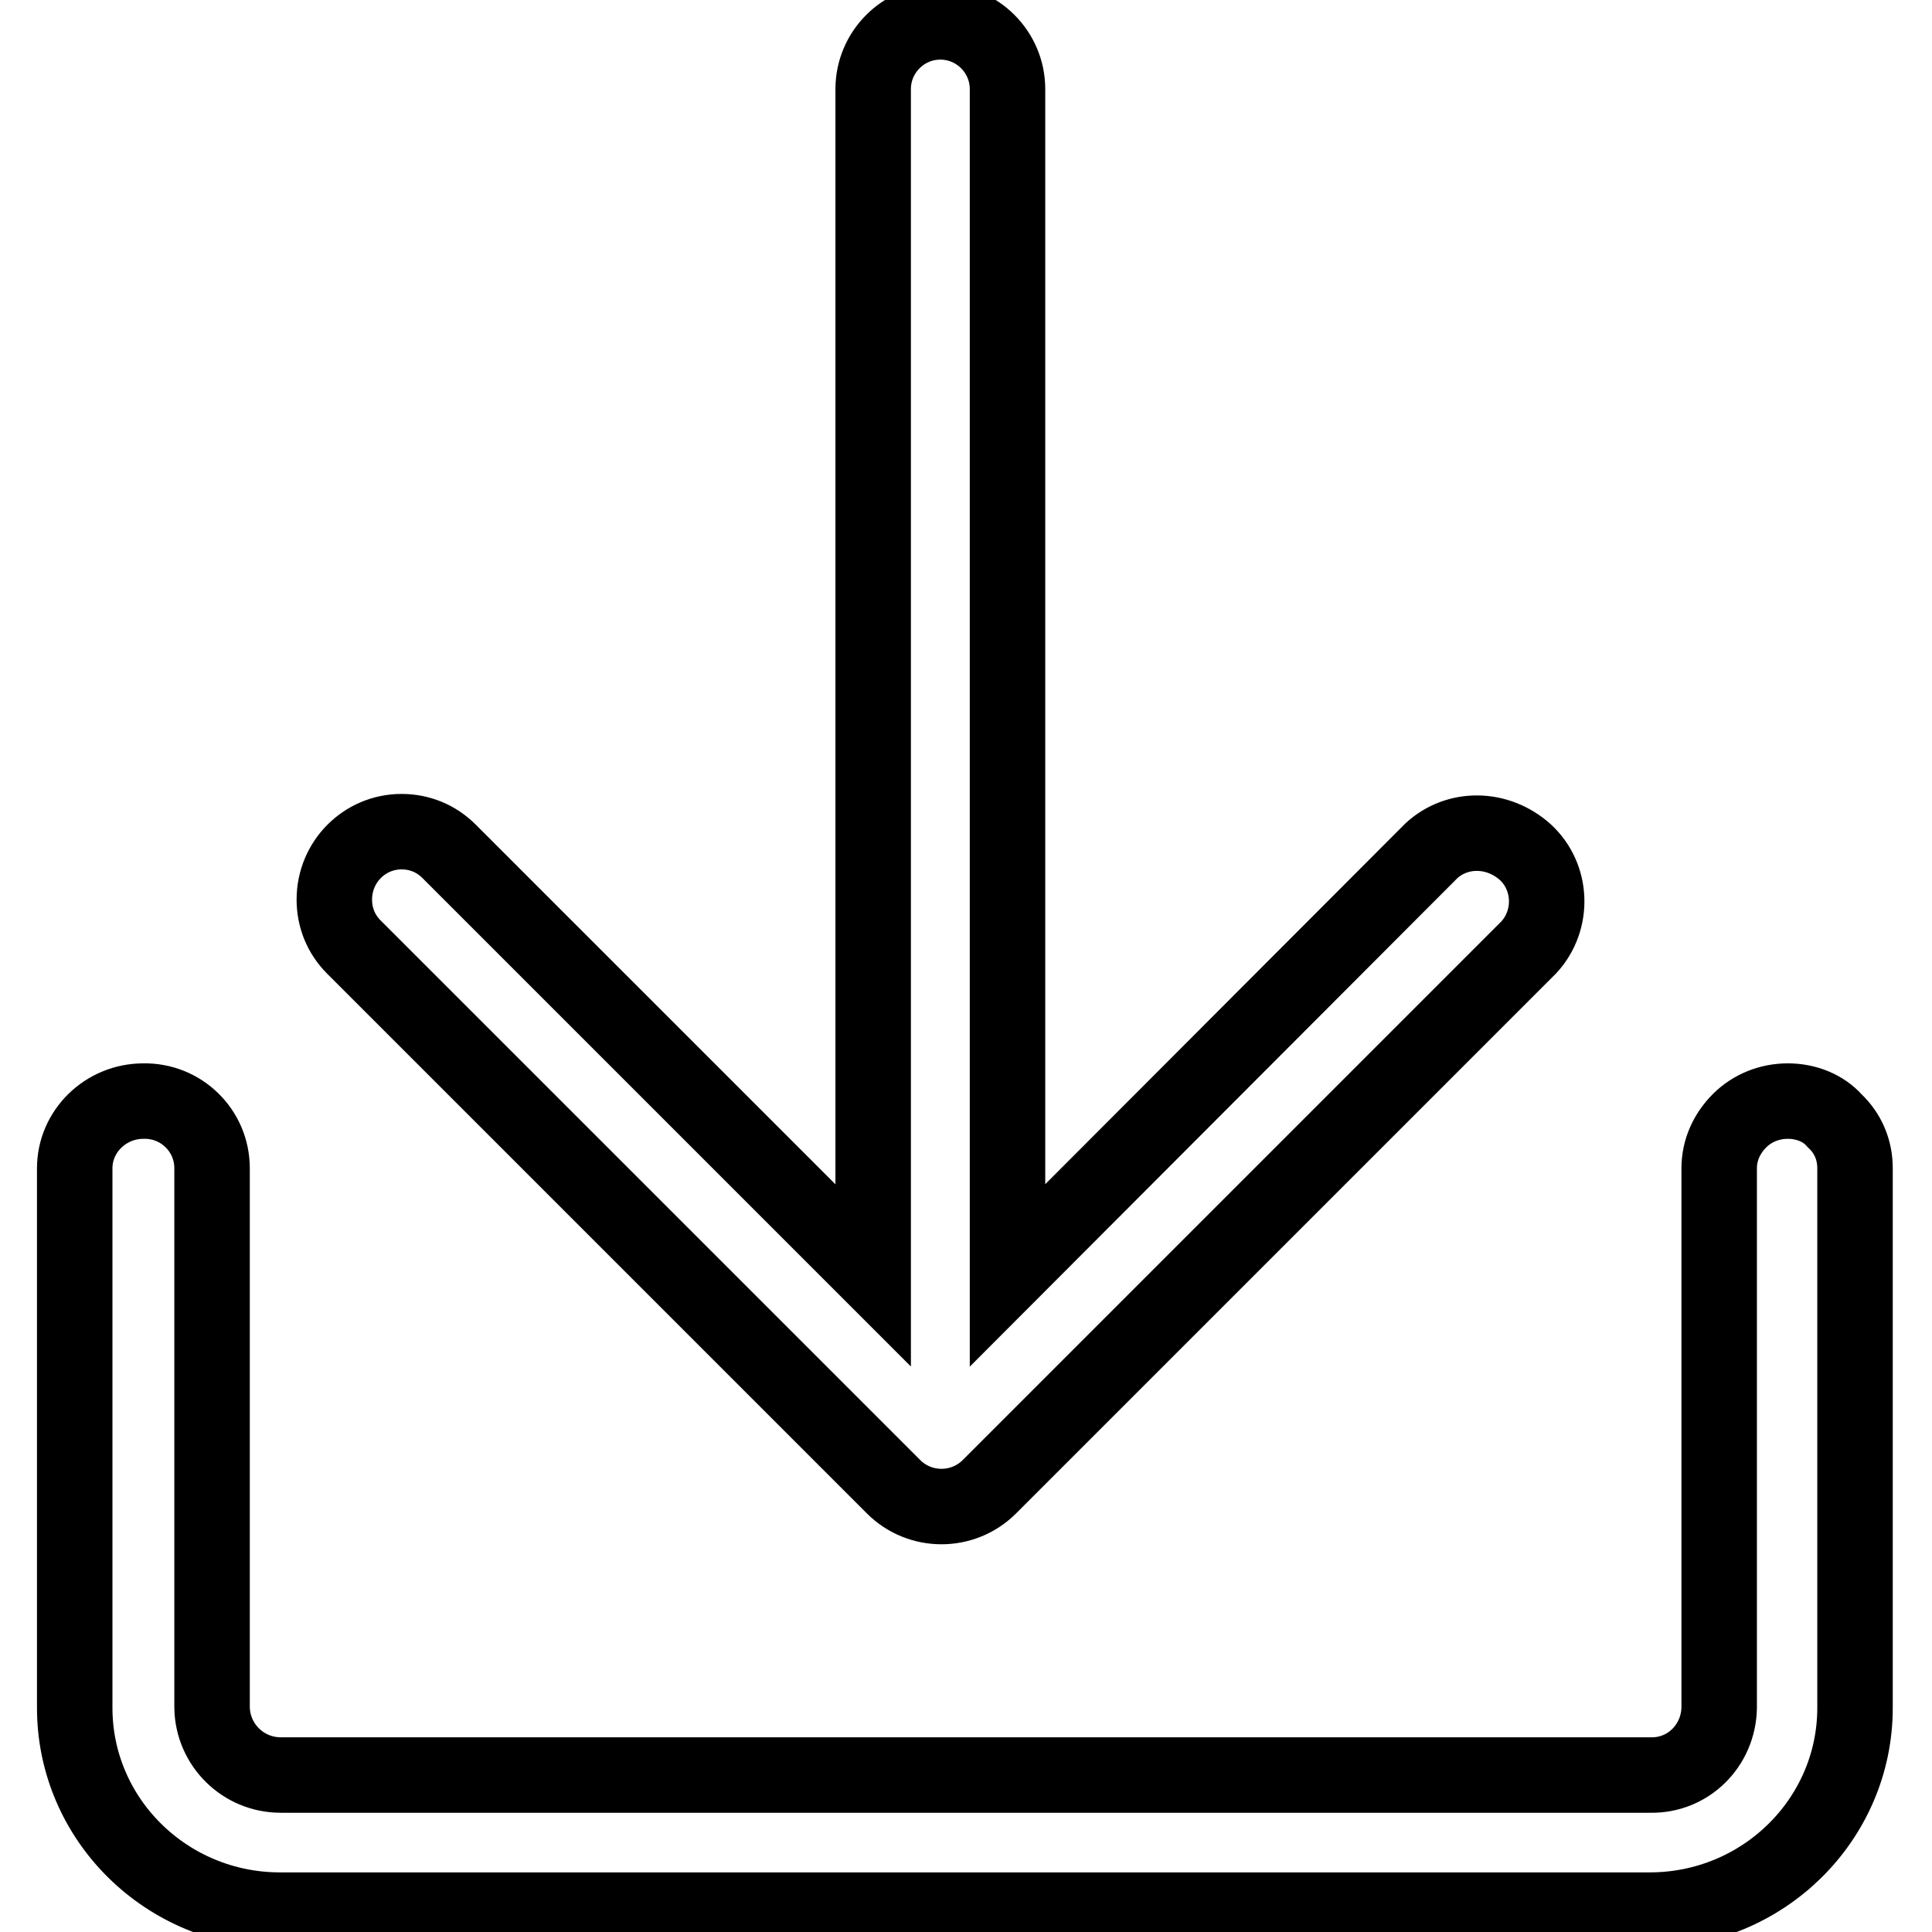 <?xml version="1.0" encoding="utf-8"?>
<!-- Svg Vector Icons : http://www.onlinewebfonts.com/icon -->
<!DOCTYPE svg PUBLIC "-//W3C//DTD SVG 1.1//EN" "http://www.w3.org/Graphics/SVG/1.1/DTD/svg11.dtd">
<svg version="1.1" xmlns="http://www.w3.org/2000/svg" xmlns:xlink="http://www.w3.org/1999/xlink" x="0px" y="0px" viewBox="0 0 256 256" enable-background="new 0 0 256 256" xml:space="preserve">
<g> <path stroke-width="10" fill-opacity="0" stroke="#000000"  d="M189.7,112.7L133.5,169V11.8c0-4.9-4-8.9-8.9-8.9c-4.9,0-8.9,4-8.9,8.9V169l-56.2-56.2 c-1.7-1.7-3.9-2.6-6.3-2.6c-4.9,0-8.9,4-8.9,9c0,2.4,0.9,4.6,2.6,6.3l71.5,71.5c3.5,3.5,9.2,3.5,12.7,0l71.5-71.5 c3.3-3.6,3.1-9.3-0.5-12.6C198.4,109.6,193.1,109.6,189.7,112.7z"/> <path stroke-width="10" fill-opacity="0" stroke="#000000"  d="M236.9,145.9c-2.4,0-4.7,0.9-6.4,2.6c-1.7,1.7-2.7,3.9-2.7,6.3v71.5c-0.1,5-4.1,9-9.1,8.9H37.2 c-5,0-9-4-9.1-8.9v-71.5c0-5-4.1-9-9.1-8.9c0,0,0,0,0,0c-5,0-9.1,4-9.1,8.9v71.5c0,14.8,12.2,26.8,27.2,26.8h181.5 c15,0,27.2-12,27.2-26.8v-71.5c0-2.4-0.9-4.6-2.7-6.3C241.6,146.8,239.3,145.9,236.9,145.9L236.9,145.9L236.9,145.9z"/></g>
</svg>